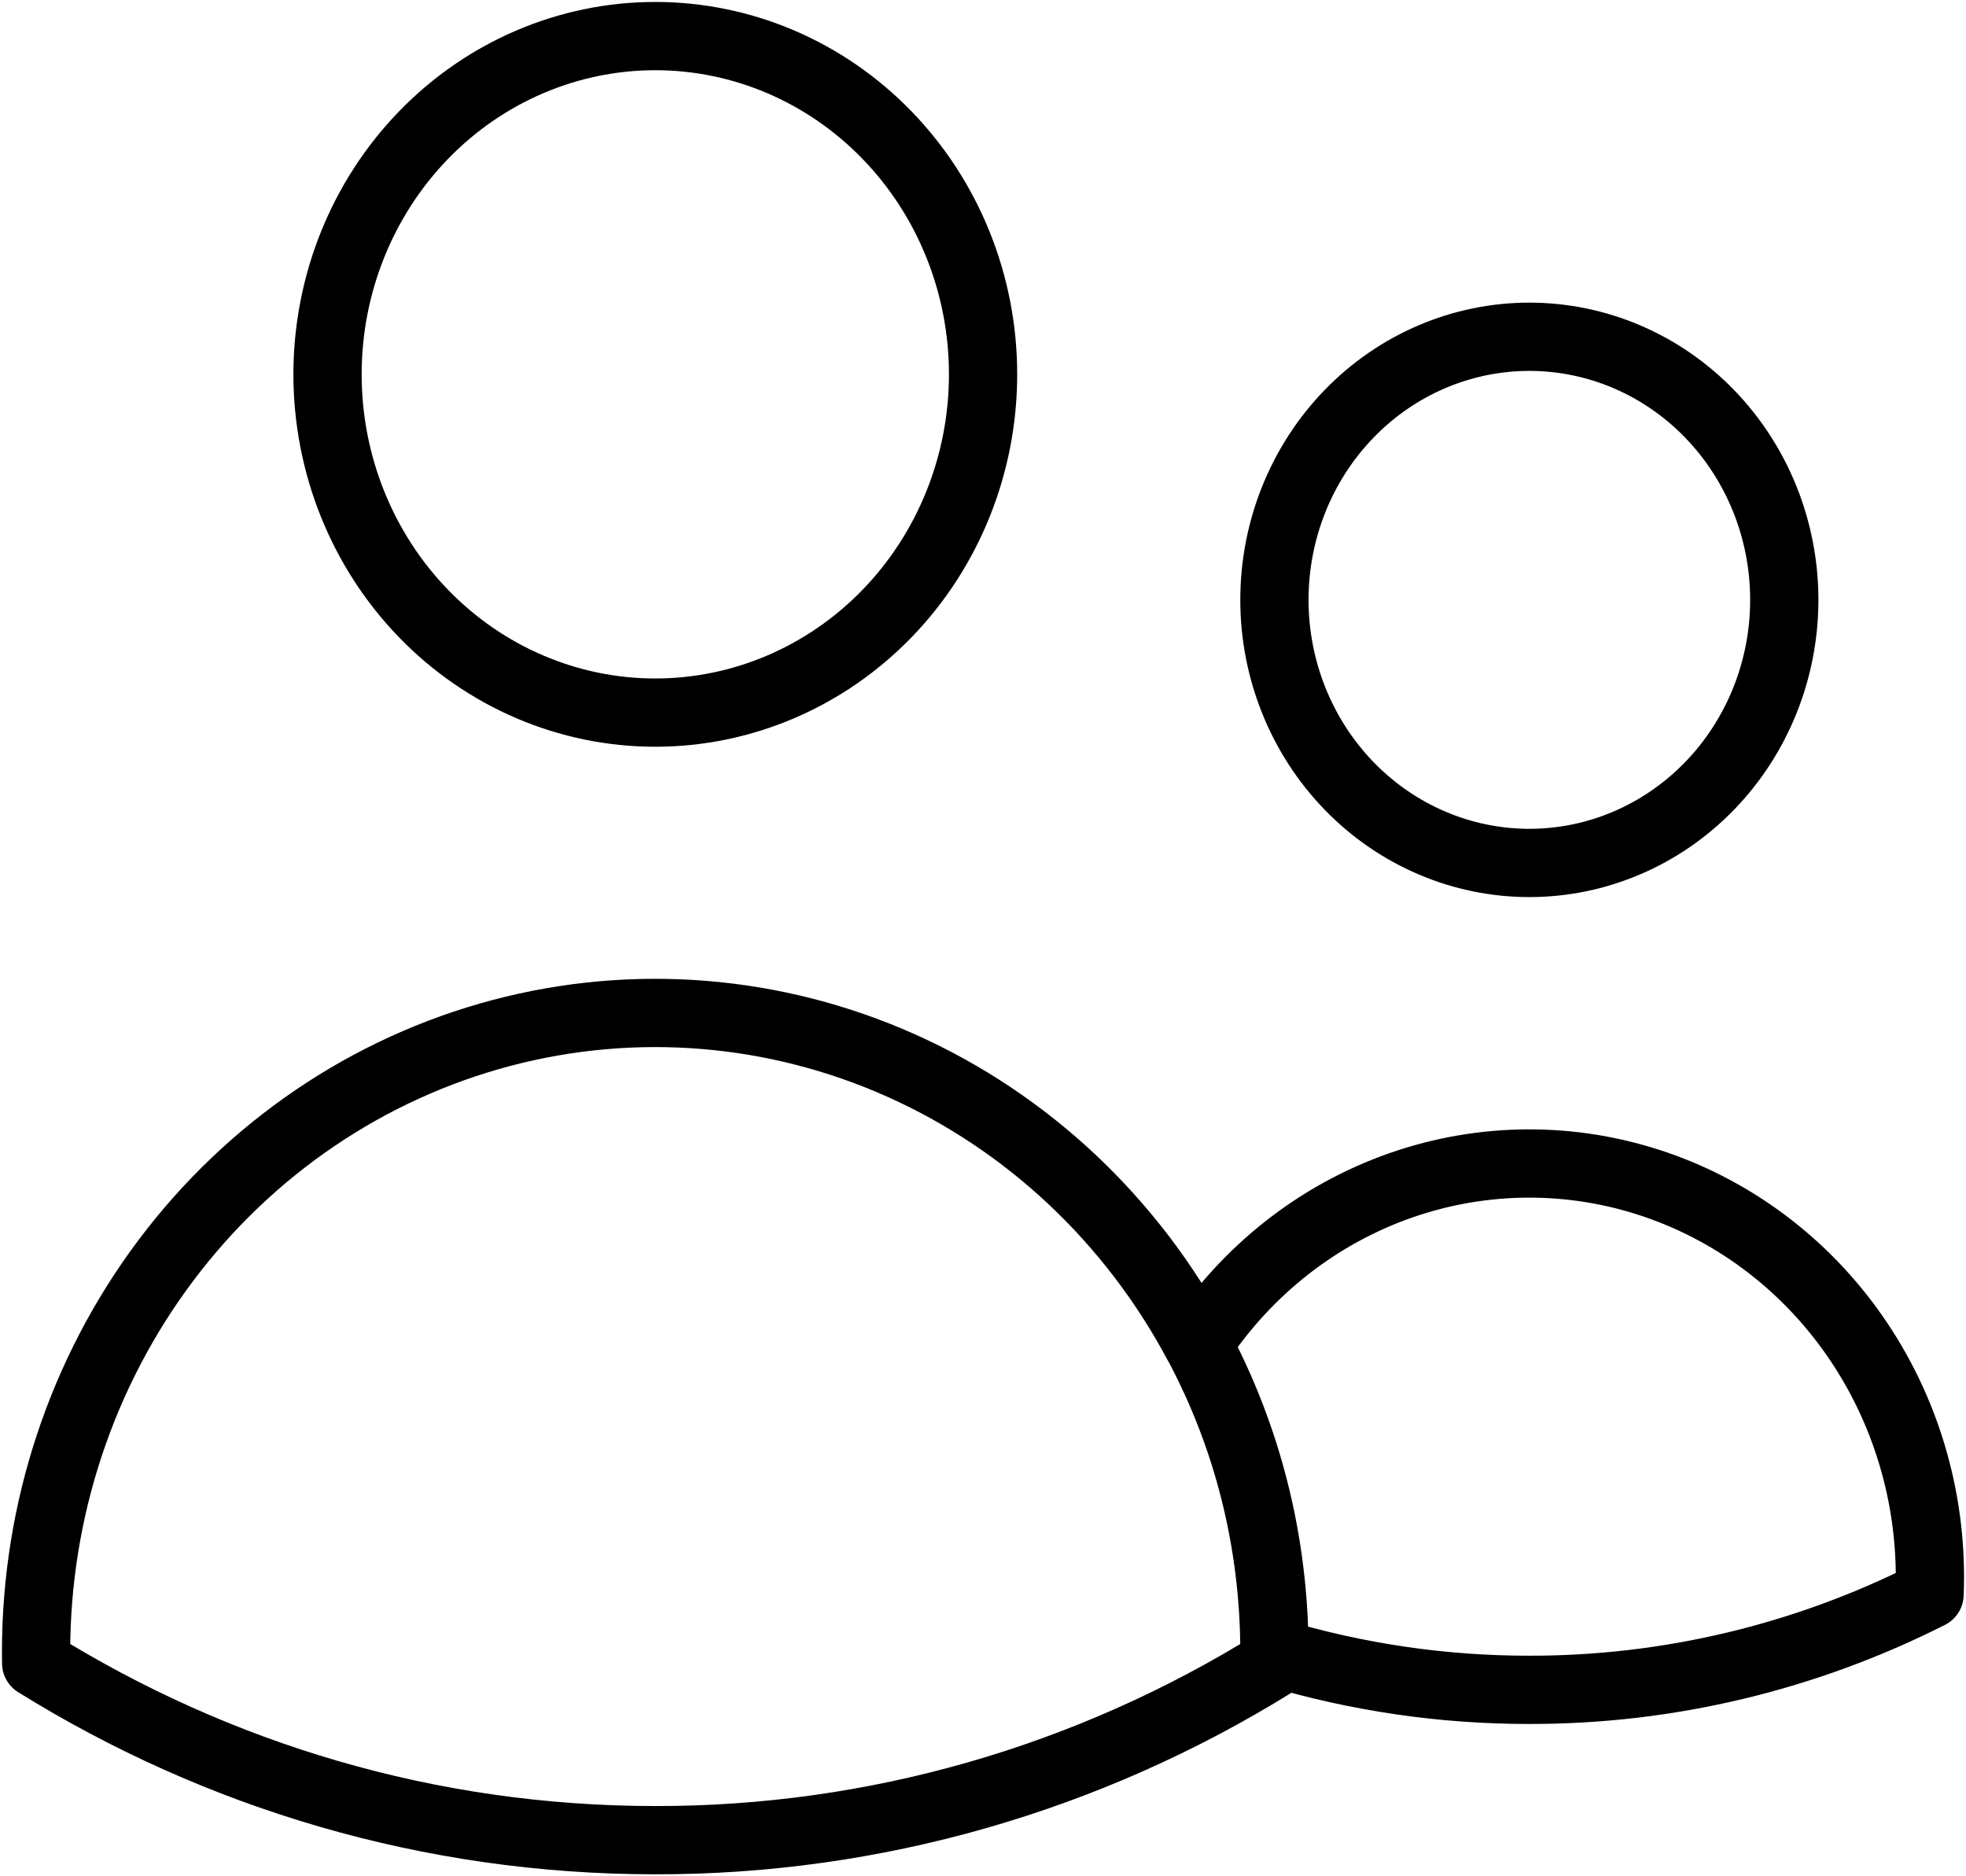 <svg width="109" height="104" viewBox="0 0 109 104" fill="none" xmlns="http://www.w3.org/2000/svg">
<path d="M70.657 91.6C75.25 92.976 80.008 93.672 84.791 93.667C92.482 93.678 100.073 91.869 106.98 88.378C107.184 83.398 105.81 78.486 103.064 74.385C100.319 70.284 96.353 67.219 91.767 65.653C87.182 64.087 82.226 64.106 77.652 65.708C73.078 67.309 69.134 70.406 66.419 74.528C62.753 67.633 56.967 62.194 49.973 59.067C42.98 55.94 35.177 55.304 27.794 57.259C20.411 59.214 13.869 63.648 9.199 69.862C4.529 76.077 1.996 83.719 2 91.583L2.005 92.189C12.031 98.417 23.775 102 36.326 102C48.422 102.021 60.294 98.628 70.657 92.189V91.6ZM70.657 91.6V91.583C70.657 85.4 69.122 79.583 66.425 74.528M54.504 20.75C54.504 25.723 52.589 30.492 49.181 34.008C45.773 37.525 41.151 39.5 36.331 39.5C31.512 39.5 26.889 37.525 23.481 34.008C20.073 30.492 18.159 25.723 18.159 20.75C18.159 15.777 20.073 11.008 23.481 7.492C26.889 3.975 31.512 2 36.331 2C41.151 2 45.773 3.975 49.181 7.492C52.589 11.008 54.504 15.777 54.504 20.75ZM98.925 33.25C98.925 37.118 97.436 40.827 94.785 43.562C92.135 46.297 88.54 47.833 84.791 47.833C81.042 47.833 77.447 46.297 74.797 43.562C72.146 40.827 70.657 37.118 70.657 33.25C70.657 29.382 72.146 25.673 74.797 22.938C77.447 20.203 81.042 18.667 84.791 18.667C88.54 18.667 92.135 20.203 94.785 22.938C97.436 25.673 98.925 29.382 98.925 33.25Z" stroke="black" stroke-width="3.784" stroke-linecap="round" stroke-linejoin="round"/>
</svg>
